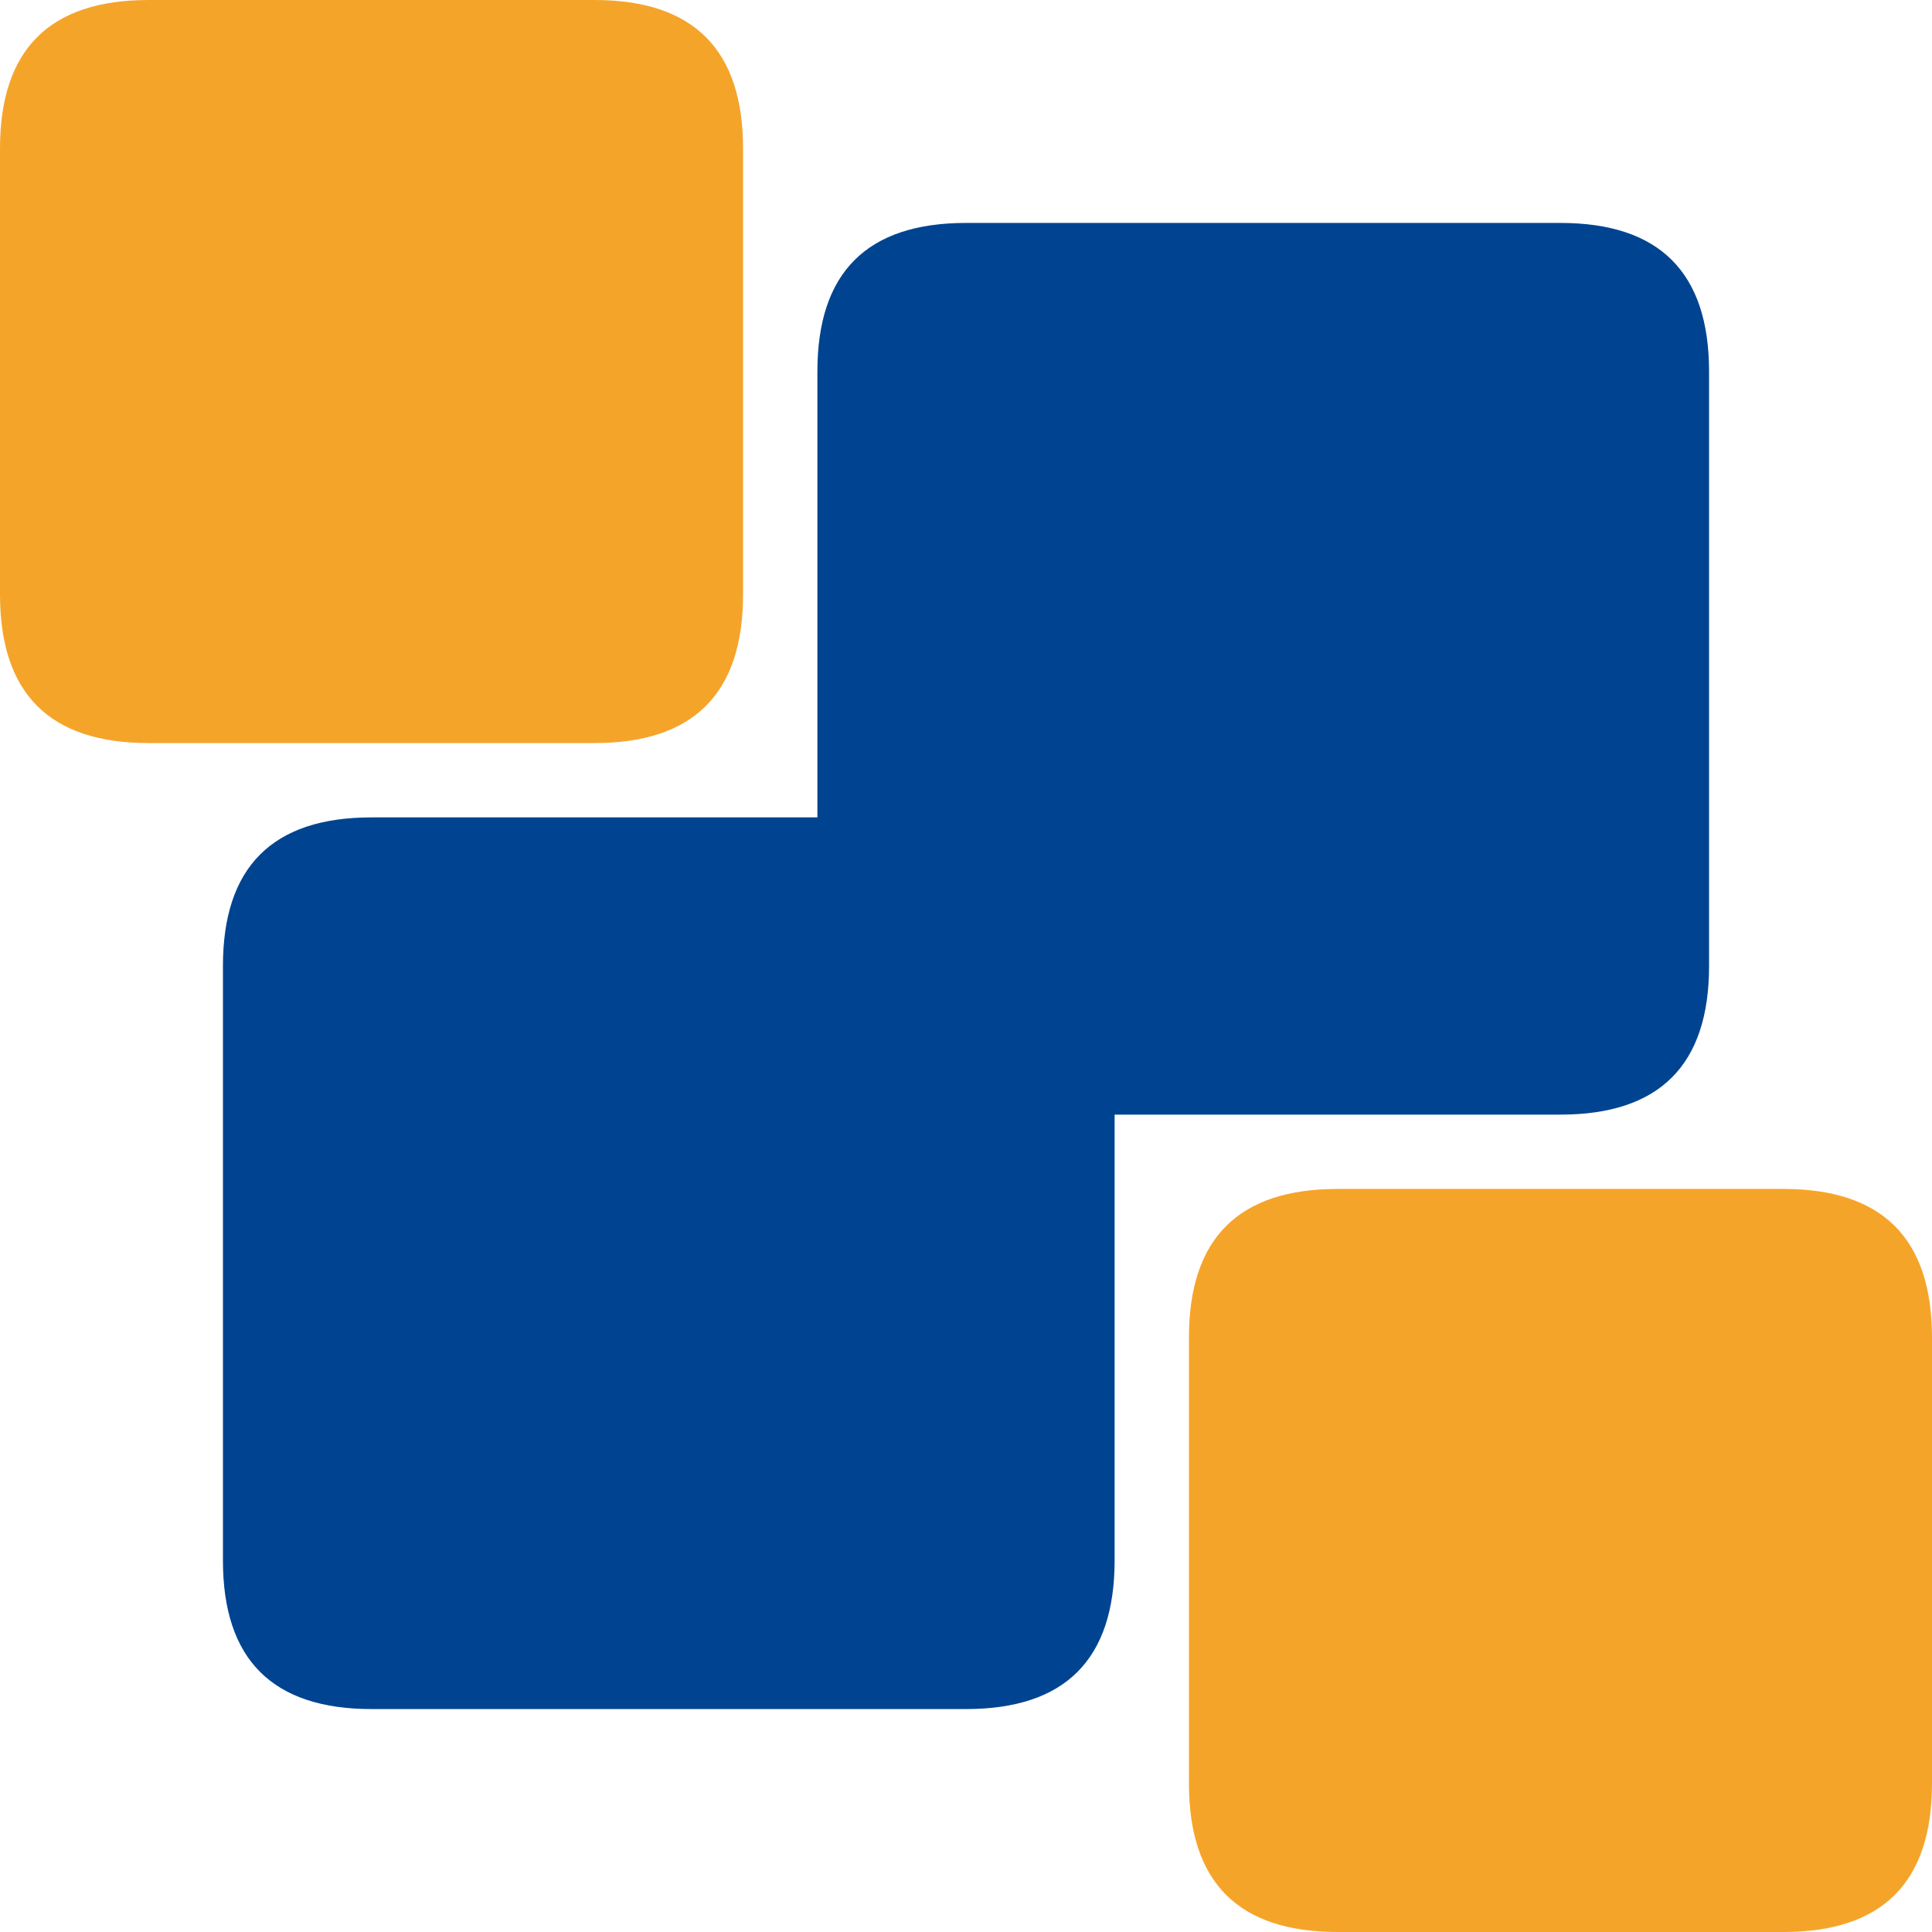 <?xml version="1.0" encoding="UTF-8"?>
<svg width="64px" height="64px" viewBox="0 0 64 64" version="1.1" xmlns="http://www.w3.org/2000/svg" xmlns:xlink="http://www.w3.org/1999/xlink">
    <title>join-xsg-fazhan</title>
    <g id="埃林哲蓝色版" stroke="none" stroke-width="1" fill="none" fill-rule="evenodd">
        <g id="7.2加入我们" transform="translate(-1020, -1257)">
            <g id="join-xsg-fazhan" transform="translate(1020, 1257)">
                <path d="M4.923,0 L19.692,0 C22.974,0 24.615,1.641 24.615,4.923 L24.615,19.692 C24.615,22.974 22.974,24.615 19.692,24.615 L4.923,24.615 C1.641,24.615 0,22.974 0,19.692 L0,4.923 C0,1.641 1.641,0 4.923,0 Z" id="Fill-1" fill="#F5A42A"></path>
                <path d="M51.692,7.385 C54.974,7.385 56.615,9.026 56.615,12.308 L56.615,32 C56.615,35.282 54.974,36.923 51.692,36.923 L36.923,36.923 L36.923,51.692 C36.923,54.974 35.282,56.615 32,56.615 L12.308,56.615 C9.026,56.615 7.385,54.974 7.385,51.692 L7.385,32 C7.385,28.718 9.026,27.077 12.308,27.077 L27.077,27.077 L27.077,12.308 C27.077,9.026 28.718,7.385 32,7.385 L51.692,7.385 Z" id="Fill-6" fill="#004491"></path>
                <path d="M44.308,39.385 L59.077,39.385 C62.359,39.385 64,41.026 64,44.308 L64,59.077 C64,62.359 62.359,64 59.077,64 L44.308,64 C41.026,64 39.385,62.359 39.385,59.077 L39.385,44.308 C39.385,41.026 41.026,39.385 44.308,39.385 Z" id="Fill-5" fill="#F5A42A"></path>
            </g>
        </g>
    </g>
</svg>